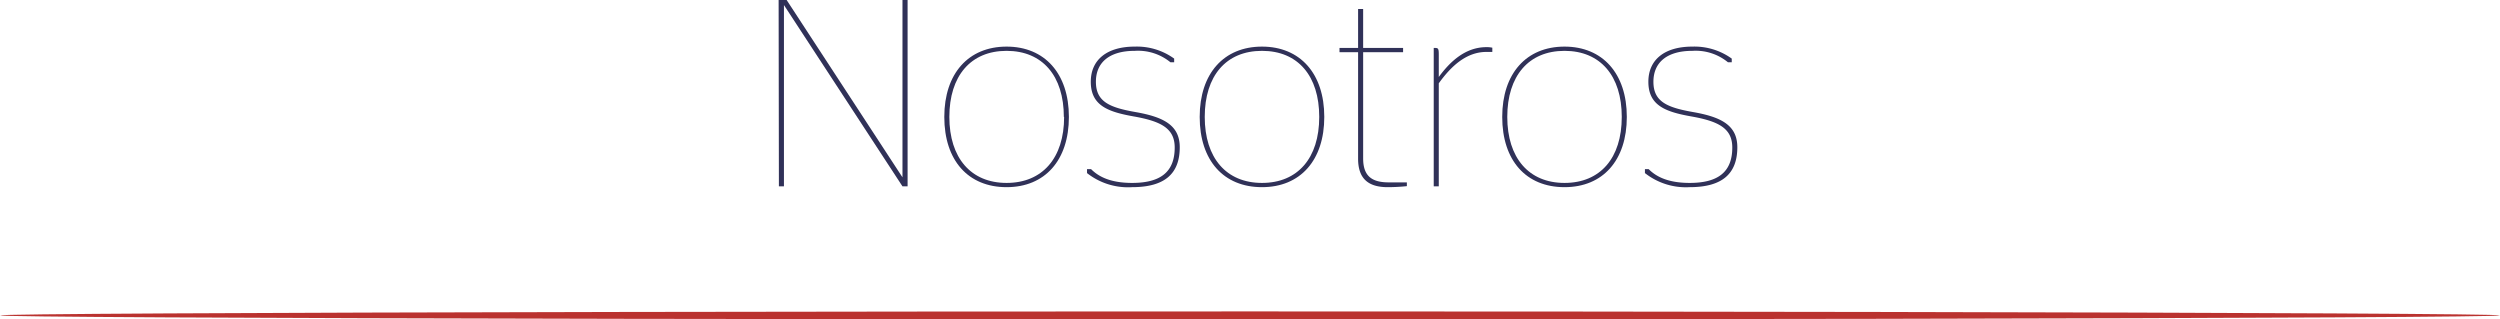 <svg xmlns="http://www.w3.org/2000/svg" viewBox="0 0 371.2 47.42"><defs><style>.cls-1{fill:#ba322f;}.cls-2{fill:#303158;}</style></defs><title>Recurso 8</title><g id="Capa_2" data-name="Capa 2"><g id="Capa_1-2" data-name="Capa 1"><g id="Capa_1-2-2" data-name="Capa 1-2"><ellipse class="cls-1" cx="185.6" cy="46.83" rx="185.6" ry="0.59"/></g><path class="cls-2" d="M115.61,0h1.19L134,26.33h0V0h.76V27.67H134L116.4.75h0V27.67h-.75Z"/><path class="cls-2" d="M140.21,17.36c0-6.45,3.59-10.44,9.25-10.44s9.25,4,9.25,10.44-3.56,10.43-9.25,10.43S140.21,23.84,140.21,17.36Zm17.75,0c0-6.09-3.17-9.81-8.5-9.81s-8.5,3.72-8.5,9.81,3.2,9.8,8.5,9.8S158,23.48,158,17.36Z"/><path class="cls-2" d="M161.4,25.7v-.59H162c1,1,2.69,2.05,6.09,2.05,4.27,0,6.33-1.66,6.33-5.26,0-2.88-2.1-3.91-6.13-4.62-3.8-.68-6.33-1.62-6.33-5.14,0-3.28,2.42-5.22,6.53-5.22a9.46,9.46,0,0,1,5.85,1.78v.55h-.55a7.59,7.59,0,0,0-5.3-1.7c-3.84,0-5.77,1.78-5.77,4.59,0,3,2.09,3.83,5.89,4.5,4.07.72,6.56,1.9,6.56,5.22,0,3.92-2.21,5.93-7.08,5.93A9.82,9.82,0,0,1,161.4,25.7Z"/><path class="cls-2" d="M178.13,17.36c0-6.45,3.59-10.44,9.25-10.44s9.25,4,9.25,10.44-3.56,10.43-9.25,10.43S178.13,23.84,178.13,17.36Zm17.75,0c0-6.09-3.16-9.81-8.5-9.81s-8.5,3.72-8.5,9.81,3.2,9.8,8.5,9.8S195.88,23.48,195.88,17.36Z"/><path class="cls-2" d="M198.89,7.12h2.76V1.34h.75V7.12h5.93v.63H202.4V23.52c0,2.57,1.23,3.56,3.8,3.56h2.69v.56a28.11,28.11,0,0,1-2.85.15c-2.92,0-4.39-1.3-4.39-4.23V7.75h-2.76Z"/><path class="cls-2" d="M213.63,11.43C215.29,9.17,217.55,7,220.71,7a4,4,0,0,1,.87.08v.63s-.36,0-.87,0c-3,0-5.26,2.13-7.08,4.66V27.67h-.75V7.12h.2c.47,0,.55.11.55,1Z"/><path class="cls-2" d="M223.05,17.36c0-6.45,3.59-10.44,9.25-10.44s9.25,4,9.25,10.44S238,27.79,232.3,27.79,223.05,23.84,223.05,17.36Zm17.75,0c0-6.09-3.17-9.81-8.5-9.81s-8.5,3.72-8.5,9.81,3.2,9.8,8.5,9.8S240.8,23.48,240.8,17.36Z"/><path class="cls-2" d="M244.24,25.7v-.59h.55c1,1,2.69,2.05,6.09,2.05,4.27,0,6.33-1.66,6.33-5.26,0-2.88-2.1-3.91-6.13-4.62-3.8-.68-6.33-1.62-6.33-5.14,0-3.28,2.41-5.22,6.53-5.22a9.48,9.48,0,0,1,5.85,1.78v.55h-.56a7.55,7.55,0,0,0-5.29-1.7c-3.84,0-5.78,1.78-5.78,4.59,0,3,2.1,3.83,5.9,4.5,4.07.72,6.56,1.9,6.56,5.22,0,3.92-2.22,5.93-7.08,5.93A9.82,9.82,0,0,1,244.24,25.7Z"/></g></g></svg>
